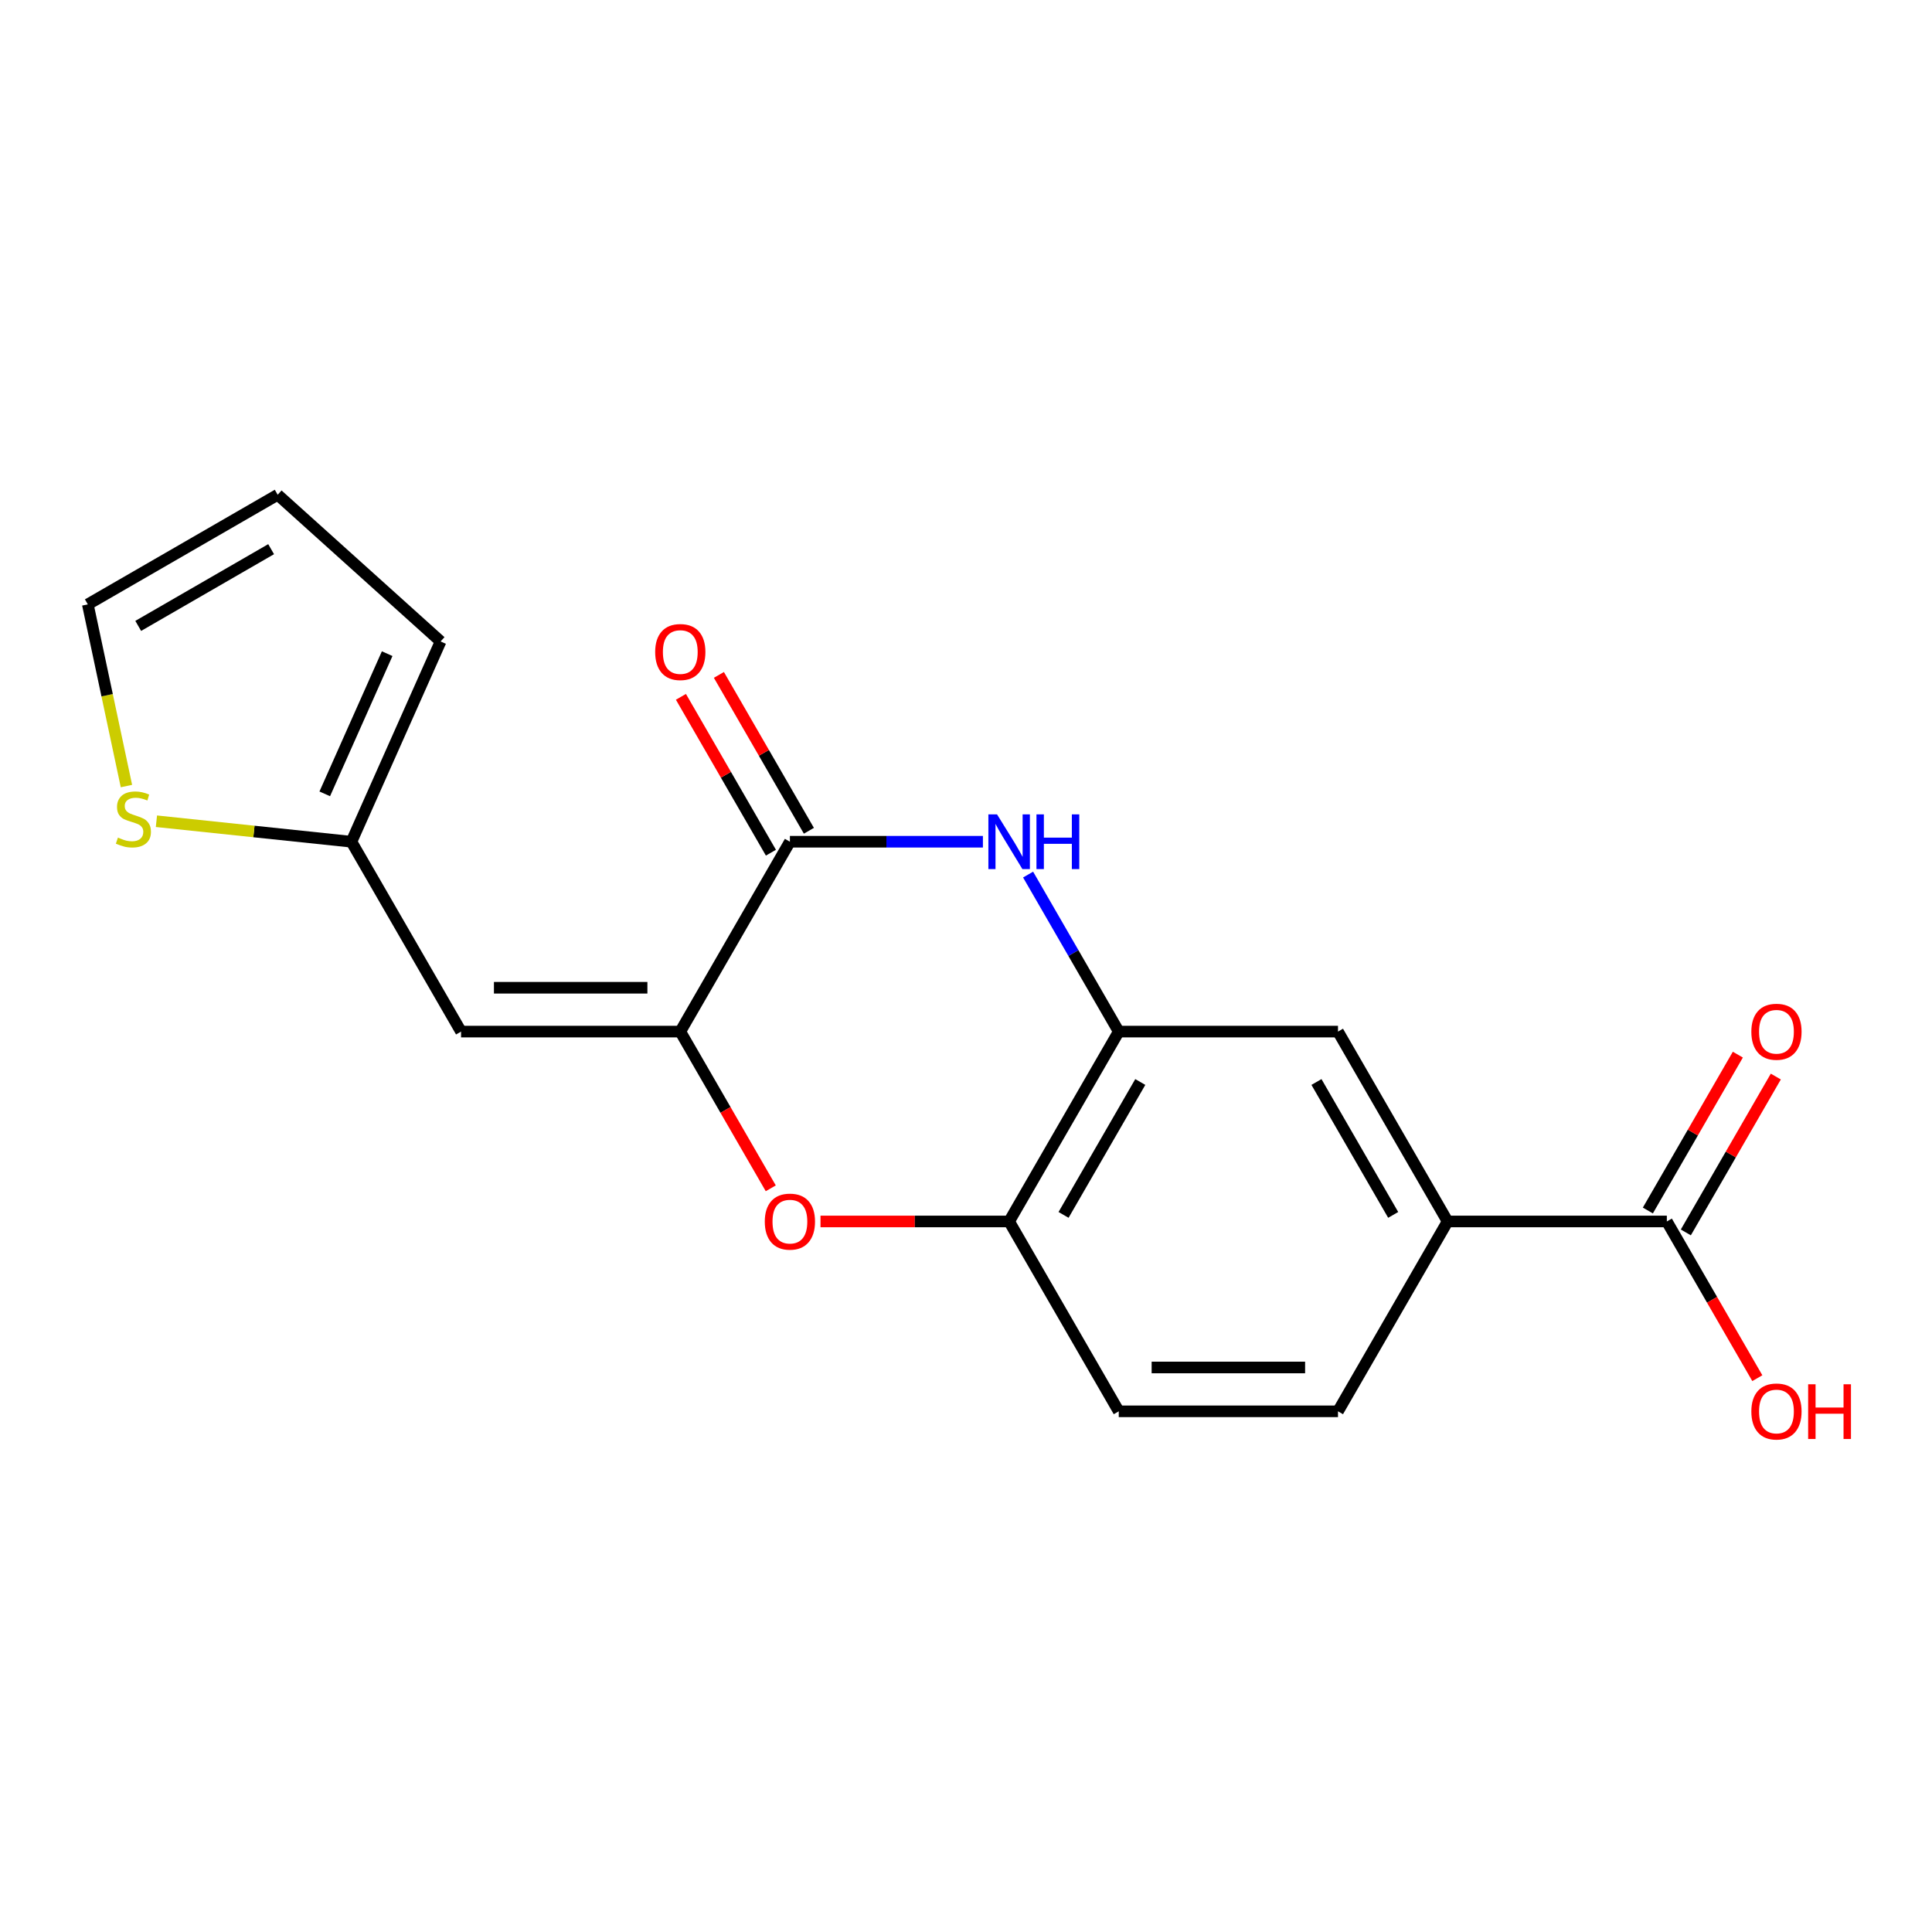 <?xml version='1.0' encoding='iso-8859-1'?>
<svg version='1.1' baseProfile='full'
              xmlns='http://www.w3.org/2000/svg'
                      xmlns:rdkit='http://www.rdkit.org/xml'
                      xmlns:xlink='http://www.w3.org/1999/xlink'
                  xml:space='preserve'
width='1000px' height='1000px' viewBox='0 0 1000 1000'>
<!-- END OF HEADER -->
<rect style='opacity:1.0;fill:#FFFFFF;stroke:none' width='1000' height='1000' x='0' y='0'> </rect>
<path class='bond-0' d='M 352.115,533.952 L 408.853,435.68' style='fill:none;fill-rule:evenodd;stroke:#000000;stroke-width:6px;stroke-linecap:butt;stroke-linejoin:miter;stroke-opacity:1' />
<path class='bond-2' d='M 352.115,533.952 L 375.531,574.51' style='fill:none;fill-rule:evenodd;stroke:#000000;stroke-width:6px;stroke-linecap:butt;stroke-linejoin:miter;stroke-opacity:1' />
<path class='bond-2' d='M 375.531,574.51 L 398.947,615.068' style='fill:none;fill-rule:evenodd;stroke:#FF0000;stroke-width:6px;stroke-linecap:butt;stroke-linejoin:miter;stroke-opacity:1' />
<path class='bond-3' d='M 352.115,533.952 L 238.639,533.952' style='fill:none;fill-rule:evenodd;stroke:#000000;stroke-width:6px;stroke-linecap:butt;stroke-linejoin:miter;stroke-opacity:1' />
<path class='bond-3' d='M 335.093,511.257 L 255.661,511.257' style='fill:none;fill-rule:evenodd;stroke:#000000;stroke-width:6px;stroke-linecap:butt;stroke-linejoin:miter;stroke-opacity:1' />
<path class='bond-1' d='M 408.853,435.68 L 458.802,435.68' style='fill:none;fill-rule:evenodd;stroke:#000000;stroke-width:6px;stroke-linecap:butt;stroke-linejoin:miter;stroke-opacity:1' />
<path class='bond-1' d='M 458.802,435.68 L 508.751,435.68' style='fill:none;fill-rule:evenodd;stroke:#0000FF;stroke-width:6px;stroke-linecap:butt;stroke-linejoin:miter;stroke-opacity:1' />
<path class='bond-11' d='M 418.68,430.006 L 395.391,389.668' style='fill:none;fill-rule:evenodd;stroke:#000000;stroke-width:6px;stroke-linecap:butt;stroke-linejoin:miter;stroke-opacity:1' />
<path class='bond-11' d='M 395.391,389.668 L 372.102,349.33' style='fill:none;fill-rule:evenodd;stroke:#FF0000;stroke-width:6px;stroke-linecap:butt;stroke-linejoin:miter;stroke-opacity:1' />
<path class='bond-11' d='M 399.025,441.353 L 375.736,401.016' style='fill:none;fill-rule:evenodd;stroke:#000000;stroke-width:6px;stroke-linecap:butt;stroke-linejoin:miter;stroke-opacity:1' />
<path class='bond-11' d='M 375.736,401.016 L 352.447,360.678' style='fill:none;fill-rule:evenodd;stroke:#FF0000;stroke-width:6px;stroke-linecap:butt;stroke-linejoin:miter;stroke-opacity:1' />
<path class='bond-19' d='M 532.141,452.677 L 555.604,493.315' style='fill:none;fill-rule:evenodd;stroke:#0000FF;stroke-width:6px;stroke-linecap:butt;stroke-linejoin:miter;stroke-opacity:1' />
<path class='bond-19' d='M 555.604,493.315 L 579.066,533.952' style='fill:none;fill-rule:evenodd;stroke:#000000;stroke-width:6px;stroke-linecap:butt;stroke-linejoin:miter;stroke-opacity:1' />
<path class='bond-5' d='M 424.69,632.225 L 473.509,632.225' style='fill:none;fill-rule:evenodd;stroke:#FF0000;stroke-width:6px;stroke-linecap:butt;stroke-linejoin:miter;stroke-opacity:1' />
<path class='bond-5' d='M 473.509,632.225 L 522.328,632.225' style='fill:none;fill-rule:evenodd;stroke:#000000;stroke-width:6px;stroke-linecap:butt;stroke-linejoin:miter;stroke-opacity:1' />
<path class='bond-6' d='M 238.639,533.952 L 181.901,435.68' style='fill:none;fill-rule:evenodd;stroke:#000000;stroke-width:6px;stroke-linecap:butt;stroke-linejoin:miter;stroke-opacity:1' />
<path class='bond-4' d='M 579.066,533.952 L 522.328,632.225' style='fill:none;fill-rule:evenodd;stroke:#000000;stroke-width:6px;stroke-linecap:butt;stroke-linejoin:miter;stroke-opacity:1' />
<path class='bond-4' d='M 590.21,560.041 L 550.493,628.832' style='fill:none;fill-rule:evenodd;stroke:#000000;stroke-width:6px;stroke-linecap:butt;stroke-linejoin:miter;stroke-opacity:1' />
<path class='bond-9' d='M 579.066,533.952 L 692.542,533.952' style='fill:none;fill-rule:evenodd;stroke:#000000;stroke-width:6px;stroke-linecap:butt;stroke-linejoin:miter;stroke-opacity:1' />
<path class='bond-15' d='M 522.328,632.225 L 579.066,730.498' style='fill:none;fill-rule:evenodd;stroke:#000000;stroke-width:6px;stroke-linecap:butt;stroke-linejoin:miter;stroke-opacity:1' />
<path class='bond-10' d='M 181.901,435.68 L 131.433,430.375' style='fill:none;fill-rule:evenodd;stroke:#000000;stroke-width:6px;stroke-linecap:butt;stroke-linejoin:miter;stroke-opacity:1' />
<path class='bond-10' d='M 131.433,430.375 L 80.964,425.071' style='fill:none;fill-rule:evenodd;stroke:#CCCC00;stroke-width:6px;stroke-linecap:butt;stroke-linejoin:miter;stroke-opacity:1' />
<path class='bond-13' d='M 181.901,435.68 L 228.056,332.015' style='fill:none;fill-rule:evenodd;stroke:#000000;stroke-width:6px;stroke-linecap:butt;stroke-linejoin:miter;stroke-opacity:1' />
<path class='bond-13' d='M 168.092,410.899 L 200.4,338.333' style='fill:none;fill-rule:evenodd;stroke:#000000;stroke-width:6px;stroke-linecap:butt;stroke-linejoin:miter;stroke-opacity:1' />
<path class='bond-7' d='M 862.755,632.225 L 749.279,632.225' style='fill:none;fill-rule:evenodd;stroke:#000000;stroke-width:6px;stroke-linecap:butt;stroke-linejoin:miter;stroke-opacity:1' />
<path class='bond-14' d='M 872.582,637.899 L 895.871,597.561' style='fill:none;fill-rule:evenodd;stroke:#000000;stroke-width:6px;stroke-linecap:butt;stroke-linejoin:miter;stroke-opacity:1' />
<path class='bond-14' d='M 895.871,597.561 L 919.161,557.223' style='fill:none;fill-rule:evenodd;stroke:#FF0000;stroke-width:6px;stroke-linecap:butt;stroke-linejoin:miter;stroke-opacity:1' />
<path class='bond-14' d='M 852.928,626.551 L 876.217,586.214' style='fill:none;fill-rule:evenodd;stroke:#000000;stroke-width:6px;stroke-linecap:butt;stroke-linejoin:miter;stroke-opacity:1' />
<path class='bond-14' d='M 876.217,586.214 L 899.506,545.876' style='fill:none;fill-rule:evenodd;stroke:#FF0000;stroke-width:6px;stroke-linecap:butt;stroke-linejoin:miter;stroke-opacity:1' />
<path class='bond-18' d='M 862.755,632.225 L 886.171,672.783' style='fill:none;fill-rule:evenodd;stroke:#000000;stroke-width:6px;stroke-linecap:butt;stroke-linejoin:miter;stroke-opacity:1' />
<path class='bond-18' d='M 886.171,672.783 L 909.587,713.341' style='fill:none;fill-rule:evenodd;stroke:#FF0000;stroke-width:6px;stroke-linecap:butt;stroke-linejoin:miter;stroke-opacity:1' />
<path class='bond-8' d='M 749.279,632.225 L 692.542,730.498' style='fill:none;fill-rule:evenodd;stroke:#000000;stroke-width:6px;stroke-linecap:butt;stroke-linejoin:miter;stroke-opacity:1' />
<path class='bond-21' d='M 749.279,632.225 L 692.542,533.952' style='fill:none;fill-rule:evenodd;stroke:#000000;stroke-width:6px;stroke-linecap:butt;stroke-linejoin:miter;stroke-opacity:1' />
<path class='bond-21' d='M 721.114,628.832 L 681.398,560.041' style='fill:none;fill-rule:evenodd;stroke:#000000;stroke-width:6px;stroke-linecap:butt;stroke-linejoin:miter;stroke-opacity:1' />
<path class='bond-12' d='M 65.443,406.861 L 55.449,359.842' style='fill:none;fill-rule:evenodd;stroke:#CCCC00;stroke-width:6px;stroke-linecap:butt;stroke-linejoin:miter;stroke-opacity:1' />
<path class='bond-12' d='M 55.449,359.842 L 45.455,312.822' style='fill:none;fill-rule:evenodd;stroke:#000000;stroke-width:6px;stroke-linecap:butt;stroke-linejoin:miter;stroke-opacity:1' />
<path class='bond-20' d='M 45.455,312.822 L 143.727,256.085' style='fill:none;fill-rule:evenodd;stroke:#000000;stroke-width:6px;stroke-linecap:butt;stroke-linejoin:miter;stroke-opacity:1' />
<path class='bond-20' d='M 71.543,323.966 L 140.334,284.25' style='fill:none;fill-rule:evenodd;stroke:#000000;stroke-width:6px;stroke-linecap:butt;stroke-linejoin:miter;stroke-opacity:1' />
<path class='bond-17' d='M 228.056,332.015 L 143.727,256.085' style='fill:none;fill-rule:evenodd;stroke:#000000;stroke-width:6px;stroke-linecap:butt;stroke-linejoin:miter;stroke-opacity:1' />
<path class='bond-16' d='M 579.066,730.498 L 692.542,730.498' style='fill:none;fill-rule:evenodd;stroke:#000000;stroke-width:6px;stroke-linecap:butt;stroke-linejoin:miter;stroke-opacity:1' />
<path class='bond-16' d='M 596.087,707.803 L 675.52,707.803' style='fill:none;fill-rule:evenodd;stroke:#000000;stroke-width:6px;stroke-linecap:butt;stroke-linejoin:miter;stroke-opacity:1' />
<path  class='atom-2' d='M 516.068 421.52
L 525.348 436.52
Q 526.268 438, 527.748 440.68
Q 529.228 443.36, 529.308 443.52
L 529.308 421.52
L 533.068 421.52
L 533.068 449.84
L 529.188 449.84
L 519.228 433.44
Q 518.068 431.52, 516.828 429.32
Q 515.628 427.12, 515.268 426.44
L 515.268 449.84
L 511.588 449.84
L 511.588 421.52
L 516.068 421.52
' fill='#0000FF'/>
<path  class='atom-2' d='M 536.468 421.52
L 540.308 421.52
L 540.308 433.56
L 554.788 433.56
L 554.788 421.52
L 558.628 421.52
L 558.628 449.84
L 554.788 449.84
L 554.788 436.76
L 540.308 436.76
L 540.308 449.84
L 536.468 449.84
L 536.468 421.52
' fill='#0000FF'/>
<path  class='atom-3' d='M 395.853 632.305
Q 395.853 625.505, 399.213 621.705
Q 402.573 617.905, 408.853 617.905
Q 415.133 617.905, 418.493 621.705
Q 421.853 625.505, 421.853 632.305
Q 421.853 639.185, 418.453 643.105
Q 415.053 646.985, 408.853 646.985
Q 402.613 646.985, 399.213 643.105
Q 395.853 639.225, 395.853 632.305
M 408.853 643.785
Q 413.173 643.785, 415.493 640.905
Q 417.853 637.985, 417.853 632.305
Q 417.853 626.745, 415.493 623.945
Q 413.173 621.105, 408.853 621.105
Q 404.533 621.105, 402.173 623.905
Q 399.853 626.705, 399.853 632.305
Q 399.853 638.025, 402.173 640.905
Q 404.533 643.785, 408.853 643.785
' fill='#FF0000'/>
<path  class='atom-11' d='M 61.047 433.538
Q 61.367 433.658, 62.687 434.218
Q 64.007 434.778, 65.447 435.138
Q 66.927 435.458, 68.367 435.458
Q 71.047 435.458, 72.607 434.178
Q 74.167 432.858, 74.167 430.578
Q 74.167 429.018, 73.367 428.058
Q 72.607 427.098, 71.407 426.578
Q 70.207 426.058, 68.207 425.458
Q 65.687 424.698, 64.167 423.978
Q 62.687 423.258, 61.607 421.738
Q 60.567 420.218, 60.567 417.658
Q 60.567 414.098, 62.967 411.898
Q 65.407 409.698, 70.207 409.698
Q 73.487 409.698, 77.207 411.258
L 76.287 414.338
Q 72.887 412.938, 70.327 412.938
Q 67.567 412.938, 66.047 414.098
Q 64.527 415.218, 64.567 417.178
Q 64.567 418.698, 65.327 419.618
Q 66.127 420.538, 67.247 421.058
Q 68.407 421.578, 70.327 422.178
Q 72.887 422.978, 74.407 423.778
Q 75.927 424.578, 77.007 426.218
Q 78.127 427.818, 78.127 430.578
Q 78.127 434.498, 75.487 436.618
Q 72.887 438.698, 68.527 438.698
Q 66.007 438.698, 64.087 438.138
Q 62.207 437.618, 59.967 436.698
L 61.047 433.538
' fill='#CCCC00'/>
<path  class='atom-12' d='M 339.115 337.487
Q 339.115 330.687, 342.475 326.887
Q 345.835 323.087, 352.115 323.087
Q 358.395 323.087, 361.755 326.887
Q 365.115 330.687, 365.115 337.487
Q 365.115 344.367, 361.715 348.287
Q 358.315 352.167, 352.115 352.167
Q 345.875 352.167, 342.475 348.287
Q 339.115 344.407, 339.115 337.487
M 352.115 348.967
Q 356.435 348.967, 358.755 346.087
Q 361.115 343.167, 361.115 337.487
Q 361.115 331.927, 358.755 329.127
Q 356.435 326.287, 352.115 326.287
Q 347.795 326.287, 345.435 329.087
Q 343.115 331.887, 343.115 337.487
Q 343.115 343.207, 345.435 346.087
Q 347.795 348.967, 352.115 348.967
' fill='#FF0000'/>
<path  class='atom-15' d='M 906.493 534.032
Q 906.493 527.232, 909.853 523.432
Q 913.213 519.632, 919.493 519.632
Q 925.773 519.632, 929.133 523.432
Q 932.493 527.232, 932.493 534.032
Q 932.493 540.912, 929.093 544.832
Q 925.693 548.712, 919.493 548.712
Q 913.253 548.712, 909.853 544.832
Q 906.493 540.952, 906.493 534.032
M 919.493 545.512
Q 923.813 545.512, 926.133 542.632
Q 928.493 539.712, 928.493 534.032
Q 928.493 528.472, 926.133 525.672
Q 923.813 522.832, 919.493 522.832
Q 915.173 522.832, 912.813 525.632
Q 910.493 528.432, 910.493 534.032
Q 910.493 539.752, 912.813 542.632
Q 915.173 545.512, 919.493 545.512
' fill='#FF0000'/>
<path  class='atom-19' d='M 906.493 730.578
Q 906.493 723.778, 909.853 719.978
Q 913.213 716.178, 919.493 716.178
Q 925.773 716.178, 929.133 719.978
Q 932.493 723.778, 932.493 730.578
Q 932.493 737.458, 929.093 741.378
Q 925.693 745.258, 919.493 745.258
Q 913.253 745.258, 909.853 741.378
Q 906.493 737.498, 906.493 730.578
M 919.493 742.058
Q 923.813 742.058, 926.133 739.178
Q 928.493 736.258, 928.493 730.578
Q 928.493 725.018, 926.133 722.218
Q 923.813 719.378, 919.493 719.378
Q 915.173 719.378, 912.813 722.178
Q 910.493 724.978, 910.493 730.578
Q 910.493 736.298, 912.813 739.178
Q 915.173 742.058, 919.493 742.058
' fill='#FF0000'/>
<path  class='atom-19' d='M 935.893 716.498
L 939.733 716.498
L 939.733 728.538
L 954.213 728.538
L 954.213 716.498
L 958.053 716.498
L 958.053 744.818
L 954.213 744.818
L 954.213 731.738
L 939.733 731.738
L 939.733 744.818
L 935.893 744.818
L 935.893 716.498
' fill='#FF0000'/>
</svg>
